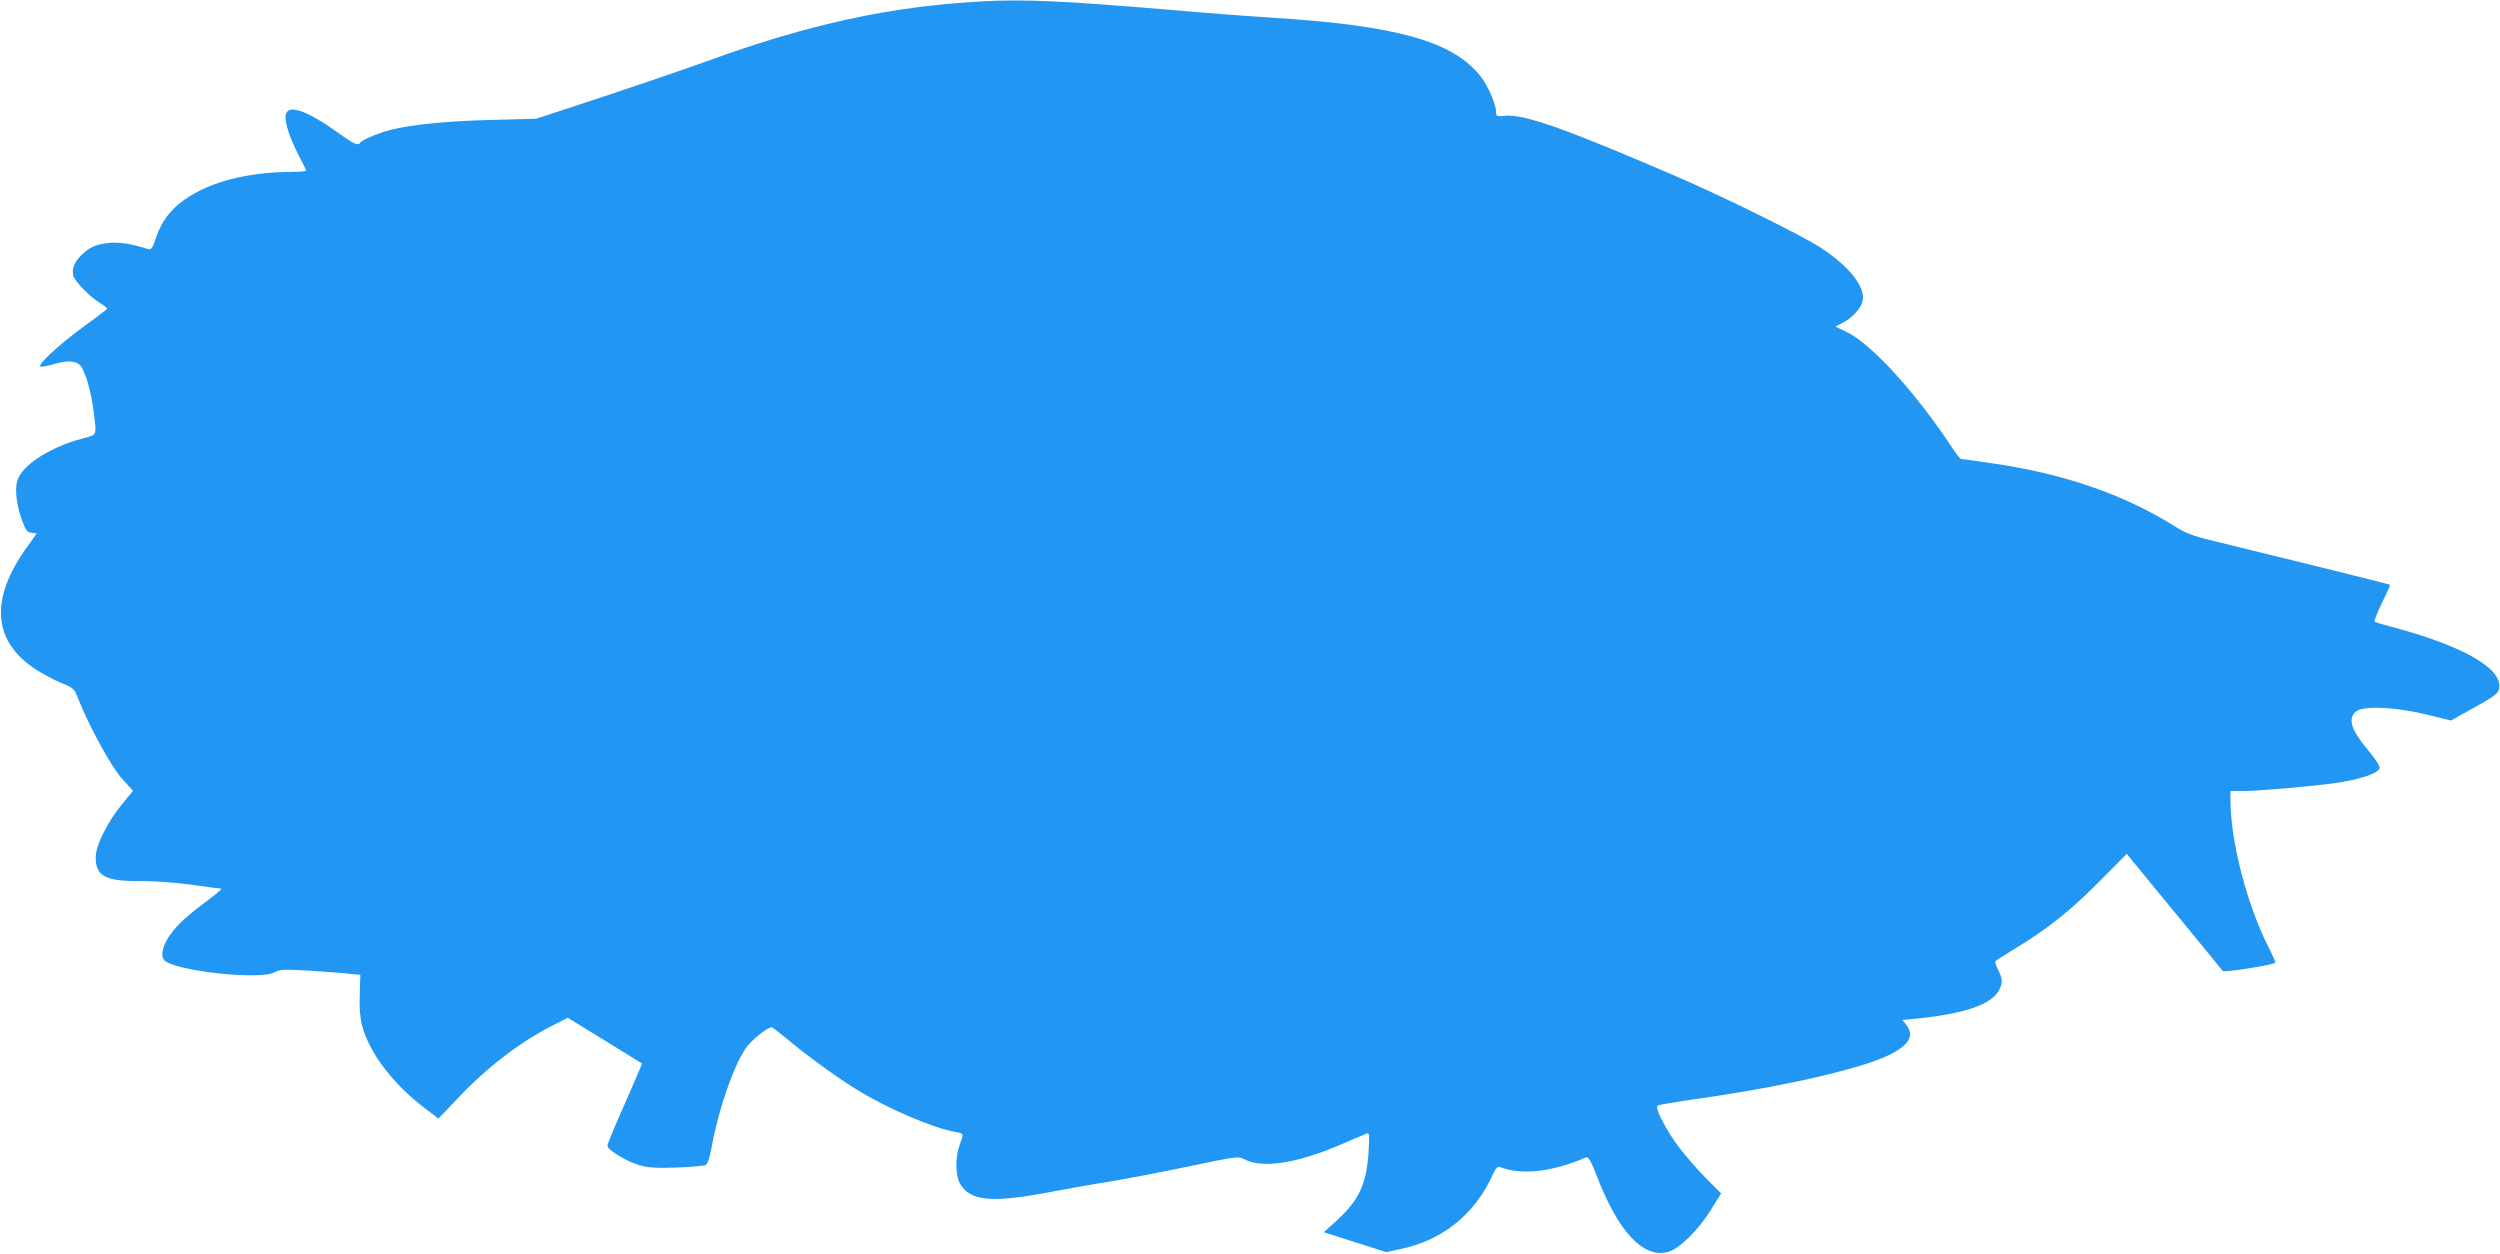 <?xml version="1.0" standalone="no"?>
<!DOCTYPE svg PUBLIC "-//W3C//DTD SVG 20010904//EN"
 "http://www.w3.org/TR/2001/REC-SVG-20010904/DTD/svg10.dtd">
<svg version="1.0" xmlns="http://www.w3.org/2000/svg"
 width="1280pt" height="642pt" viewBox="0 0 1280 642"
 preserveAspectRatio="xMidYMid meet">
<g transform="translate(0,642) scale(0.1,-0.1)"
fill="#2196f3" stroke="none">
<path d="M5030 6413 c-468 -25 -888 -116 -1410 -306 -113 -41 -356 -124 -540
-185 l-335 -110 -225 -6 c-225 -5 -415 -24 -521 -51 -64 -17 -145 -51 -154
-65 -11 -18 -30 -10 -115 51 -165 118 -261 149 -268 86 -4 -36 22 -114 67
-202 20 -38 37 -73 39 -77 2 -5 -29 -8 -70 -8 -179 0 -341 -32 -463 -90 -131
-63 -202 -139 -240 -258 -13 -40 -21 -51 -34 -48 -89 28 -152 38 -204 32 -66
-7 -100 -22 -141 -63 -35 -35 -49 -69 -41 -104 7 -29 89 -113 143 -144 18 -11
31 -23 30 -26 -2 -4 -55 -45 -118 -90 -124 -90 -242 -199 -223 -206 6 -2 35 3
64 11 71 22 115 20 139 -4 25 -25 57 -134 70 -240 15 -124 19 -115 -57 -135
-165 -43 -311 -137 -334 -215 -14 -47 -5 -124 24 -205 19 -51 26 -60 49 -63
l26 -3 -51 -72 c-189 -263 -175 -477 41 -621 37 -24 97 -57 134 -72 65 -26 68
-29 89 -83 56 -141 169 -348 224 -408 l56 -62 -56 -68 c-77 -95 -135 -212
-135 -273 0 -96 51 -123 231 -121 69 0 176 -7 260 -19 79 -11 147 -20 152 -20
6 0 -21 -23 -59 -52 -112 -83 -163 -129 -200 -180 -39 -53 -54 -109 -34 -133
46 -55 490 -105 566 -63 28 15 48 16 180 8 82 -5 174 -12 204 -16 l55 -5 -3
-98 c-3 -68 1 -118 12 -162 35 -136 157 -298 316 -419 l75 -57 100 105 c151
160 322 290 491 375 l71 36 189 -116 c104 -64 190 -117 191 -118 2 0 -38 -92
-87 -204 -50 -111 -90 -209 -90 -217 0 -21 98 -81 164 -100 48 -13 86 -15 190
-12 72 3 138 9 147 12 12 5 22 34 33 95 35 192 111 412 175 505 29 41 109 106
132 106 4 0 36 -24 71 -53 96 -82 257 -199 360 -263 162 -100 390 -198 511
-220 42 -7 42 -7 21 -65 -24 -66 -23 -156 1 -199 52 -89 158 -100 447 -46 101
19 244 45 318 56 74 12 253 46 397 76 257 54 263 55 295 38 91 -48 271 -20
493 76 66 28 126 54 134 57 12 5 13 -10 8 -93 -9 -163 -48 -248 -162 -352
l-67 -61 160 -51 160 -51 69 15 c219 45 385 179 477 384 14 31 24 41 35 37
112 -43 267 -26 441 49 13 5 25 -16 58 -101 109 -282 237 -417 362 -383 57 15
154 110 219 214 l53 86 -77 77 c-43 43 -104 114 -138 158 -65 86 -125 202
-111 214 5 4 81 17 169 30 450 62 862 155 1012 227 107 51 137 101 93 157
l-20 25 68 6 c249 25 389 73 427 146 20 38 19 58 -5 105 -11 21 -17 42 -12 45
4 4 50 33 102 65 165 100 281 193 427 340 l142 143 243 -296 c134 -162 245
-299 248 -303 7 -10 270 32 270 43 0 5 -17 43 -39 86 -108 216 -191 537 -191
745 l0 47 68 0 c74 0 348 24 464 40 128 18 222 49 232 77 3 8 -20 44 -53 84
-92 109 -112 167 -70 205 35 32 201 25 361 -14 l127 -31 120 67 c98 54 122 72
126 94 23 101 -174 217 -533 314 -53 14 -100 28 -104 30 -4 3 13 46 37 96 25
50 44 93 42 94 -3 3 -658 165 -927 230 -75 18 -122 36 -165 63 -265 168 -578
277 -953 330 -79 12 -147 21 -151 21 -5 0 -25 26 -46 58 -184 279 -413 531
-538 591 l-60 29 40 21 c46 23 90 71 99 108 18 70 -64 176 -211 273 -98 64
-494 260 -745 368 -568 245 -780 320 -877 309 -41 -4 -43 -3 -43 22 -1 38 -42
134 -80 181 -143 180 -431 260 -1075 300 -99 6 -337 24 -530 41 -526 44 -734
54 -945 42z"/>
</g>
</svg>
